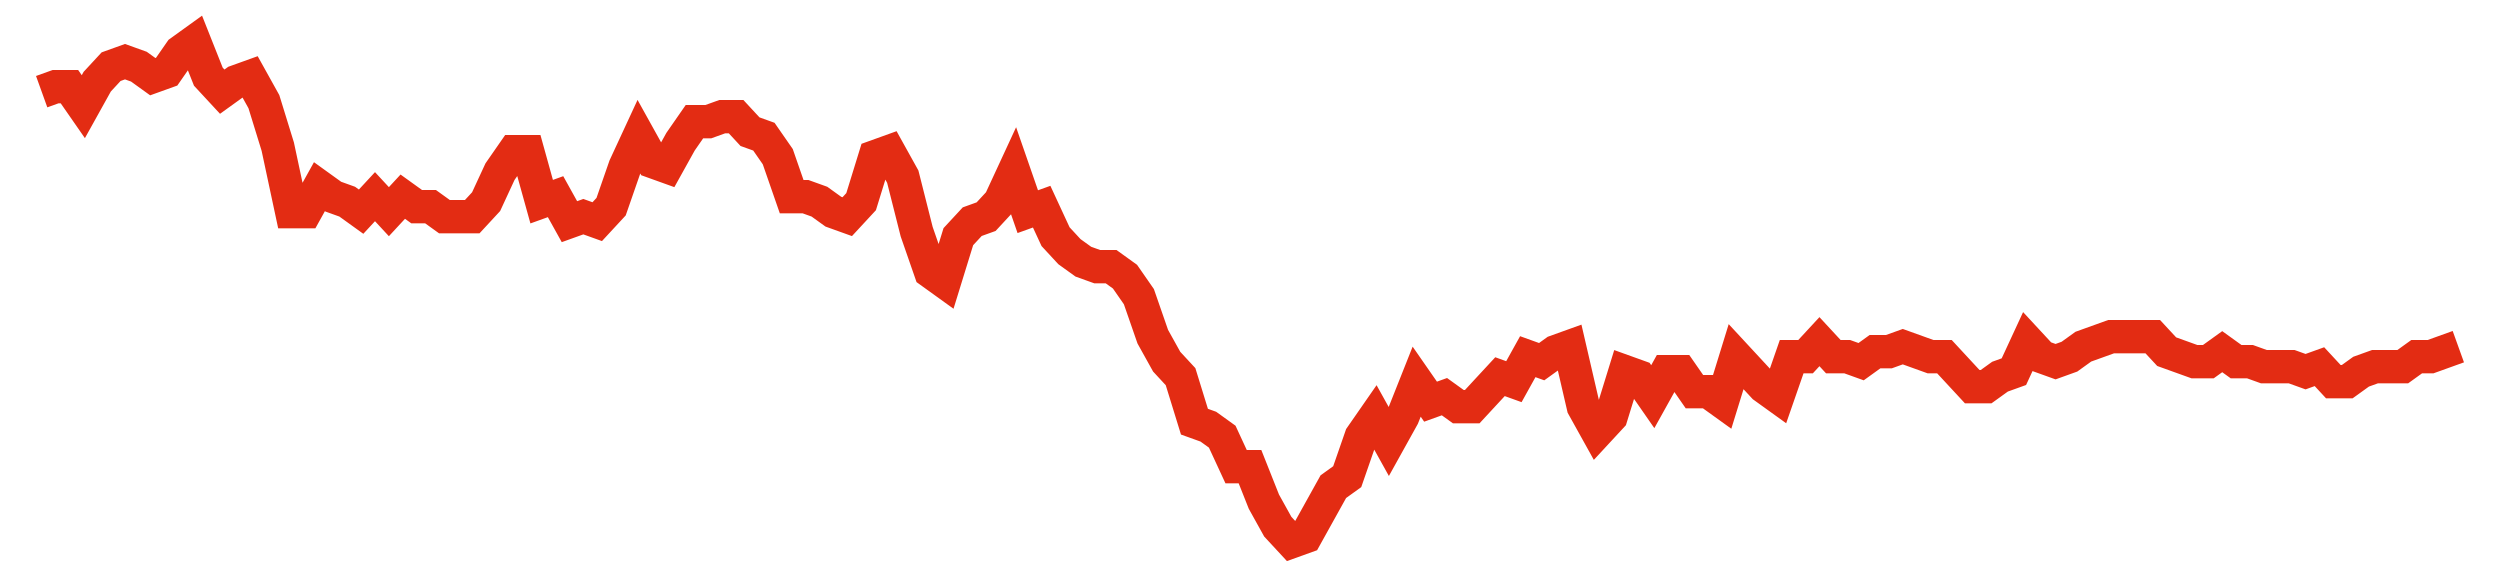 <svg width="300" height="70" viewBox="0 0 300 70" xmlns="http://www.w3.org/2000/svg">
    <path d="M 5,11 L 6.667,10.4 L 8.333,10.4 L 10,12.8 L 11.667,9.8 L 13.333,8 L 15,7.4 L 16.667,8 L 18.333,9.2 L 20,8.6 L 21.667,6.2 L 23.333,5 L 25,9.2 L 26.667,11 L 28.333,9.8 L 30,9.2 L 31.667,12.2 L 33.333,17.6 L 35,25.4 L 36.667,25.4 L 38.333,22.4 L 40,23.6 L 41.667,24.2 L 43.333,25.4 L 45,23.6 L 46.667,25.4 L 48.333,23.6 L 50,24.8 L 51.667,24.8 L 53.333,26 L 55,26 L 56.667,26 L 58.333,24.2 L 60,20.6 L 61.667,18.2 L 63.333,18.2 L 65,24.2 L 66.667,23.6 L 68.333,26.6 L 70,26 L 71.667,26.6 L 73.333,24.8 L 75,20 L 76.667,16.4 L 78.333,19.4 L 80,20 L 81.667,17 L 83.333,14.6 L 85,14.6 L 86.667,14 L 88.333,14 L 90,15.8 L 91.667,16.4 L 93.333,18.8 L 95,23.6 L 96.667,23.6 L 98.333,24.2 L 100,25.4 L 101.667,26 L 103.333,24.2 L 105,18.8 L 106.667,18.2 L 108.333,21.2 L 110,27.8 L 111.667,32.6 L 113.333,33.8 L 115,28.4 L 116.667,26.6 L 118.333,26 L 120,24.2 L 121.667,20.6 L 123.333,25.4 L 125,24.8 L 126.667,28.4 L 128.333,30.2 L 130,31.4 L 131.667,32 L 133.333,32 L 135,33.2 L 136.667,35.6 L 138.333,40.4 L 140,43.4 L 141.667,45.2 L 143.333,50.6 L 145,51.2 L 146.667,52.4 L 148.333,56 L 150,56 L 151.667,60.2 L 153.333,63.2 L 155,65 L 156.667,64.4 L 158.333,61.4 L 160,58.4 L 161.667,57.2 L 163.333,52.4 L 165,50 L 166.667,53 L 168.333,50 L 170,45.8 L 171.667,48.2 L 173.333,47.6 L 175,48.8 L 176.667,48.8 L 178.333,47 L 180,45.2 L 181.667,45.8 L 183.333,42.8 L 185,43.4 L 186.667,42.2 L 188.333,41.6 L 190,48.8 L 191.667,51.8 L 193.333,50 L 195,44.6 L 196.667,45.2 L 198.333,47.6 L 200,44.6 L 201.667,44.6 L 203.333,47 L 205,47 L 206.667,48.2 L 208.333,42.8 L 210,44.6 L 211.667,46.4 L 213.333,47.6 L 215,42.8 L 216.667,42.8 L 218.333,41 L 220,42.8 L 221.667,42.8 L 223.333,43.4 L 225,42.2 L 226.667,42.2 L 228.333,41.6 L 230,42.2 L 231.667,42.8 L 233.333,42.8 L 235,44.6 L 236.667,46.4 L 238.333,46.4 L 240,45.2 L 241.667,44.6 L 243.333,41 L 245,42.8 L 246.667,43.4 L 248.333,42.8 L 250,41.6 L 251.667,41 L 253.333,40.4 L 255,40.4 L 256.667,40.4 L 258.333,40.4 L 260,42.2 L 261.667,42.8 L 263.333,43.4 L 265,43.4 L 266.667,42.2 L 268.333,43.4 L 270,43.4 L 271.667,44 L 273.333,44 L 275,44 L 276.667,44.6 L 278.333,44 L 280,45.8 L 281.667,45.8 L 283.333,44.6 L 285,44 L 286.667,44 L 288.333,44 L 290,42.8 L 291.667,42.8 L 293.333,42.2 L 295,41.6" fill="none" stroke="#E32C13" stroke-width="4"/>
</svg>